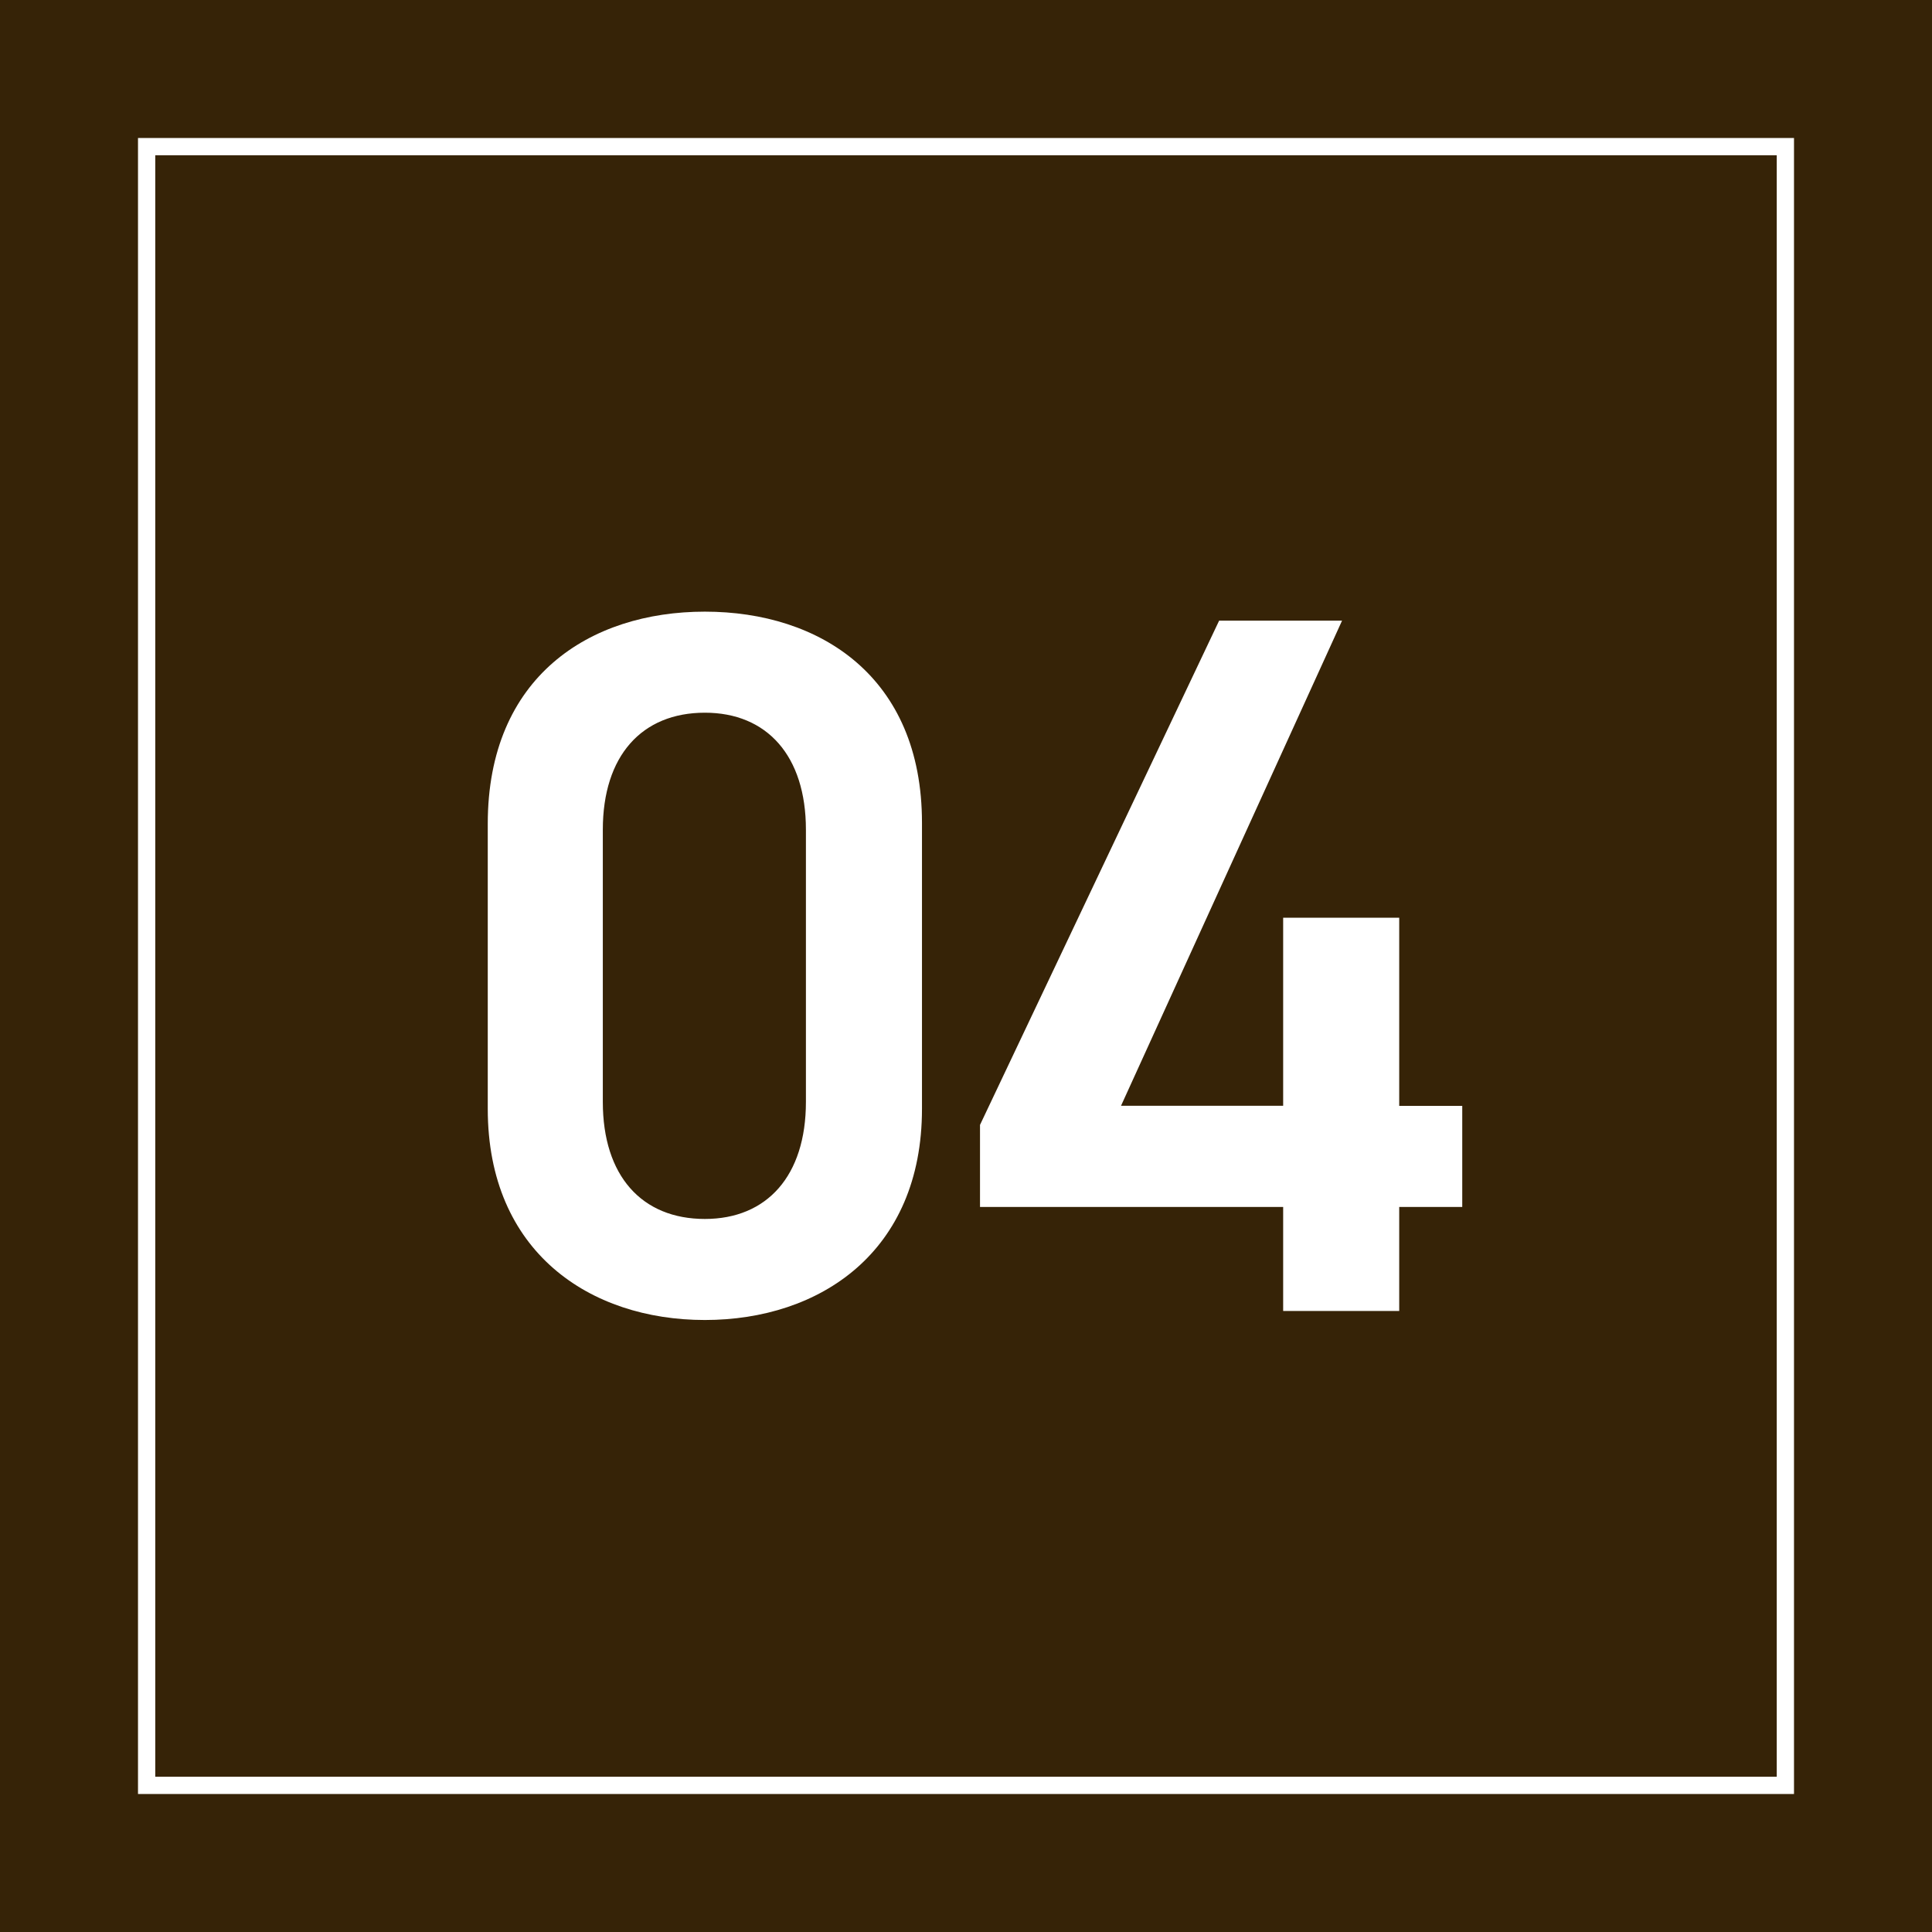 <svg xmlns="http://www.w3.org/2000/svg" width="56" height="56" viewBox="0 0 56 56">
  <g id="グループ_3355" data-name="グループ 3355" transform="translate(-12176 -1880)">
    <g id="グループ_3354" data-name="グループ 3354">
      <path id="パス_25853" data-name="パス 25853" d="M0,0H56V56H0Z" transform="translate(12176 1880)" fill="#362307"/>
      <g id="パス_25851" data-name="パス 25851" transform="translate(12180 1884)" fill="none">
        <path d="M0,0H48V48H0Z" stroke="none"/>
        <path d="M 0.5 0.5 L 0.5 47.5 L 47.5 47.5 L 47.5 0.5 L 0.5 0.5 M 0 0 L 48 0 L 48 48 L 0 48 L 0 0 Z" stroke="none" fill="#fff"/>
      </g>
      <path id="パス_25852" data-name="パス 25852" d="M-1.276-5.858v-8.294c0-4.234-2.958-6.119-6.293-6.119s-6.293,1.885-6.293,6.148v8.265c0,4.147,2.958,6.119,6.293,6.119S-1.276-1.711-1.276-5.858ZM-4.64-13.949v7.888c0,2.146-1.131,3.393-2.929,3.393-1.827,0-2.958-1.247-2.958-3.393v-7.888c0-2.146,1.131-3.393,2.958-3.393C-5.771-17.342-4.64-16.095-4.64-13.949ZM7.337-20.01.406-5.394v2.378H9.193V0h3.364V-3.016h1.827V-5.945H12.557V-11.4H9.193v5.452h-4.7L10.9-20.01Z" transform="translate(12204 1918)" fill="#fff"/>
    </g>
  </g>
</svg>
